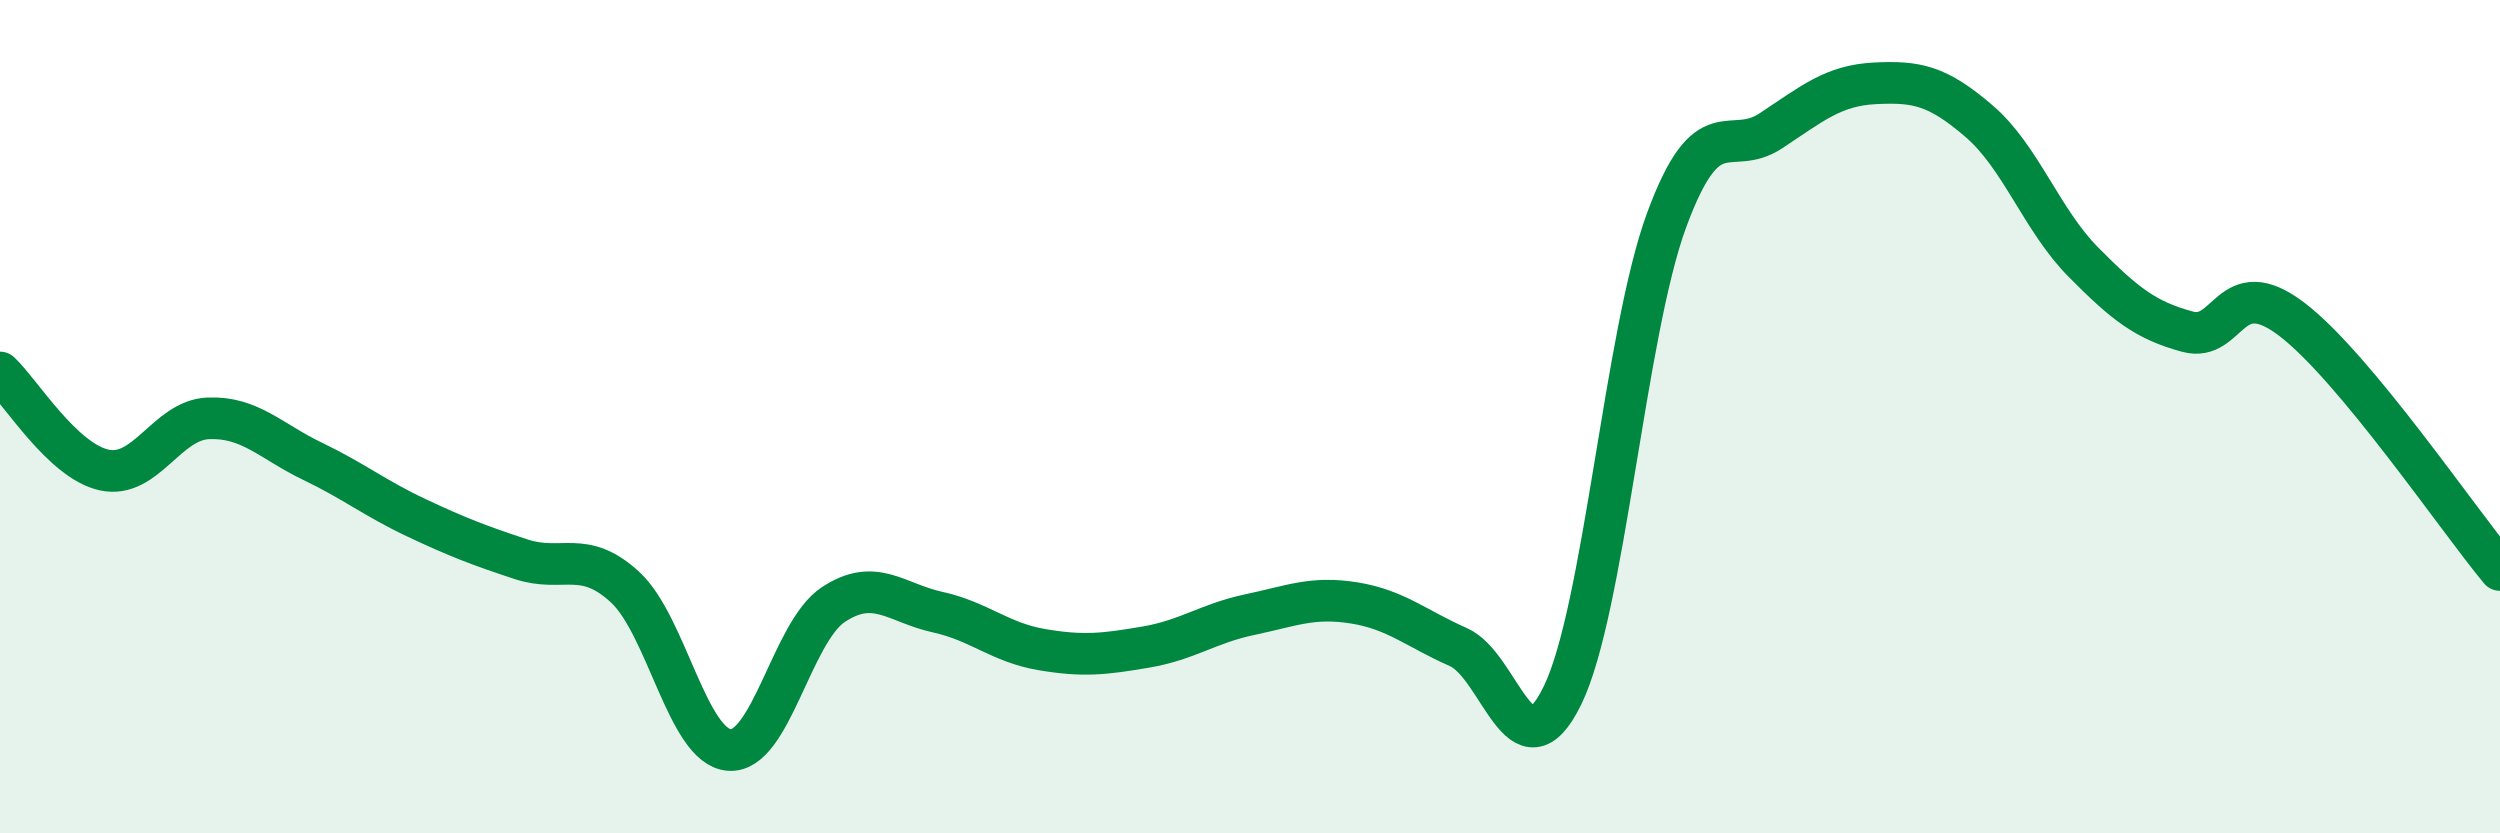 
    <svg width="60" height="20" viewBox="0 0 60 20" xmlns="http://www.w3.org/2000/svg">
      <path
        d="M 0,8.94 C 0.5,9.41 1.5,11.06 2.5,11.28 C 3.5,11.5 4,10.08 5,10.04 C 6,10 6.5,10.59 7.5,11.07 C 8.5,11.55 9,11.96 10,12.43 C 11,12.9 11.5,13.09 12.5,13.42 C 13.5,13.75 14,13.17 15,14.09 C 16,15.01 16.5,17.92 17.5,18 C 18.5,18.08 19,15.17 20,14.51 C 21,13.85 21.5,14.47 22.5,14.69 C 23.5,14.91 24,15.42 25,15.59 C 26,15.76 26.5,15.7 27.5,15.53 C 28.5,15.36 29,14.96 30,14.75 C 31,14.54 31.5,14.31 32.5,14.47 C 33.5,14.63 34,15.09 35,15.53 C 36,15.97 36.5,18.74 37.5,16.69 C 38.5,14.64 39,7.99 40,5.28 C 41,2.57 41.5,3.8 42.5,3.14 C 43.5,2.48 44,2.05 45,2 C 46,1.95 46.5,2.05 47.5,2.91 C 48.5,3.77 49,5.28 50,6.29 C 51,7.3 51.5,7.69 52.5,7.96 C 53.5,8.23 53.5,6.52 55,7.66 C 56.5,8.8 59,12.48 60,13.68L60 20L0 20Z"
        fill="#008740"
        opacity="0.1"
        stroke-linecap="round"
        stroke-linejoin="round"
      />
      <path
        d="M 0,8.94 C 0.5,9.41 1.5,11.06 2.5,11.28 C 3.5,11.5 4,10.08 5,10.04 C 6,10 6.5,10.59 7.5,11.07 C 8.5,11.55 9,11.96 10,12.43 C 11,12.9 11.5,13.09 12.5,13.42 C 13.5,13.75 14,13.17 15,14.09 C 16,15.01 16.5,17.92 17.5,18 C 18.5,18.08 19,15.17 20,14.51 C 21,13.85 21.5,14.47 22.5,14.69 C 23.5,14.91 24,15.42 25,15.59 C 26,15.76 26.5,15.7 27.5,15.53 C 28.5,15.36 29,14.96 30,14.75 C 31,14.54 31.5,14.31 32.5,14.47 C 33.5,14.63 34,15.09 35,15.53 C 36,15.97 36.5,18.74 37.5,16.69 C 38.5,14.64 39,7.99 40,5.28 C 41,2.57 41.5,3.8 42.5,3.14 C 43.5,2.48 44,2.05 45,2 C 46,1.95 46.5,2.05 47.5,2.91 C 48.5,3.77 49,5.28 50,6.29 C 51,7.3 51.5,7.69 52.5,7.96 C 53.5,8.23 53.5,6.52 55,7.66 C 56.5,8.8 59,12.48 60,13.68"
        stroke="#008740"
        stroke-width="1"
        fill="none"
        stroke-linecap="round"
        stroke-linejoin="round"
      />
    </svg>
  
